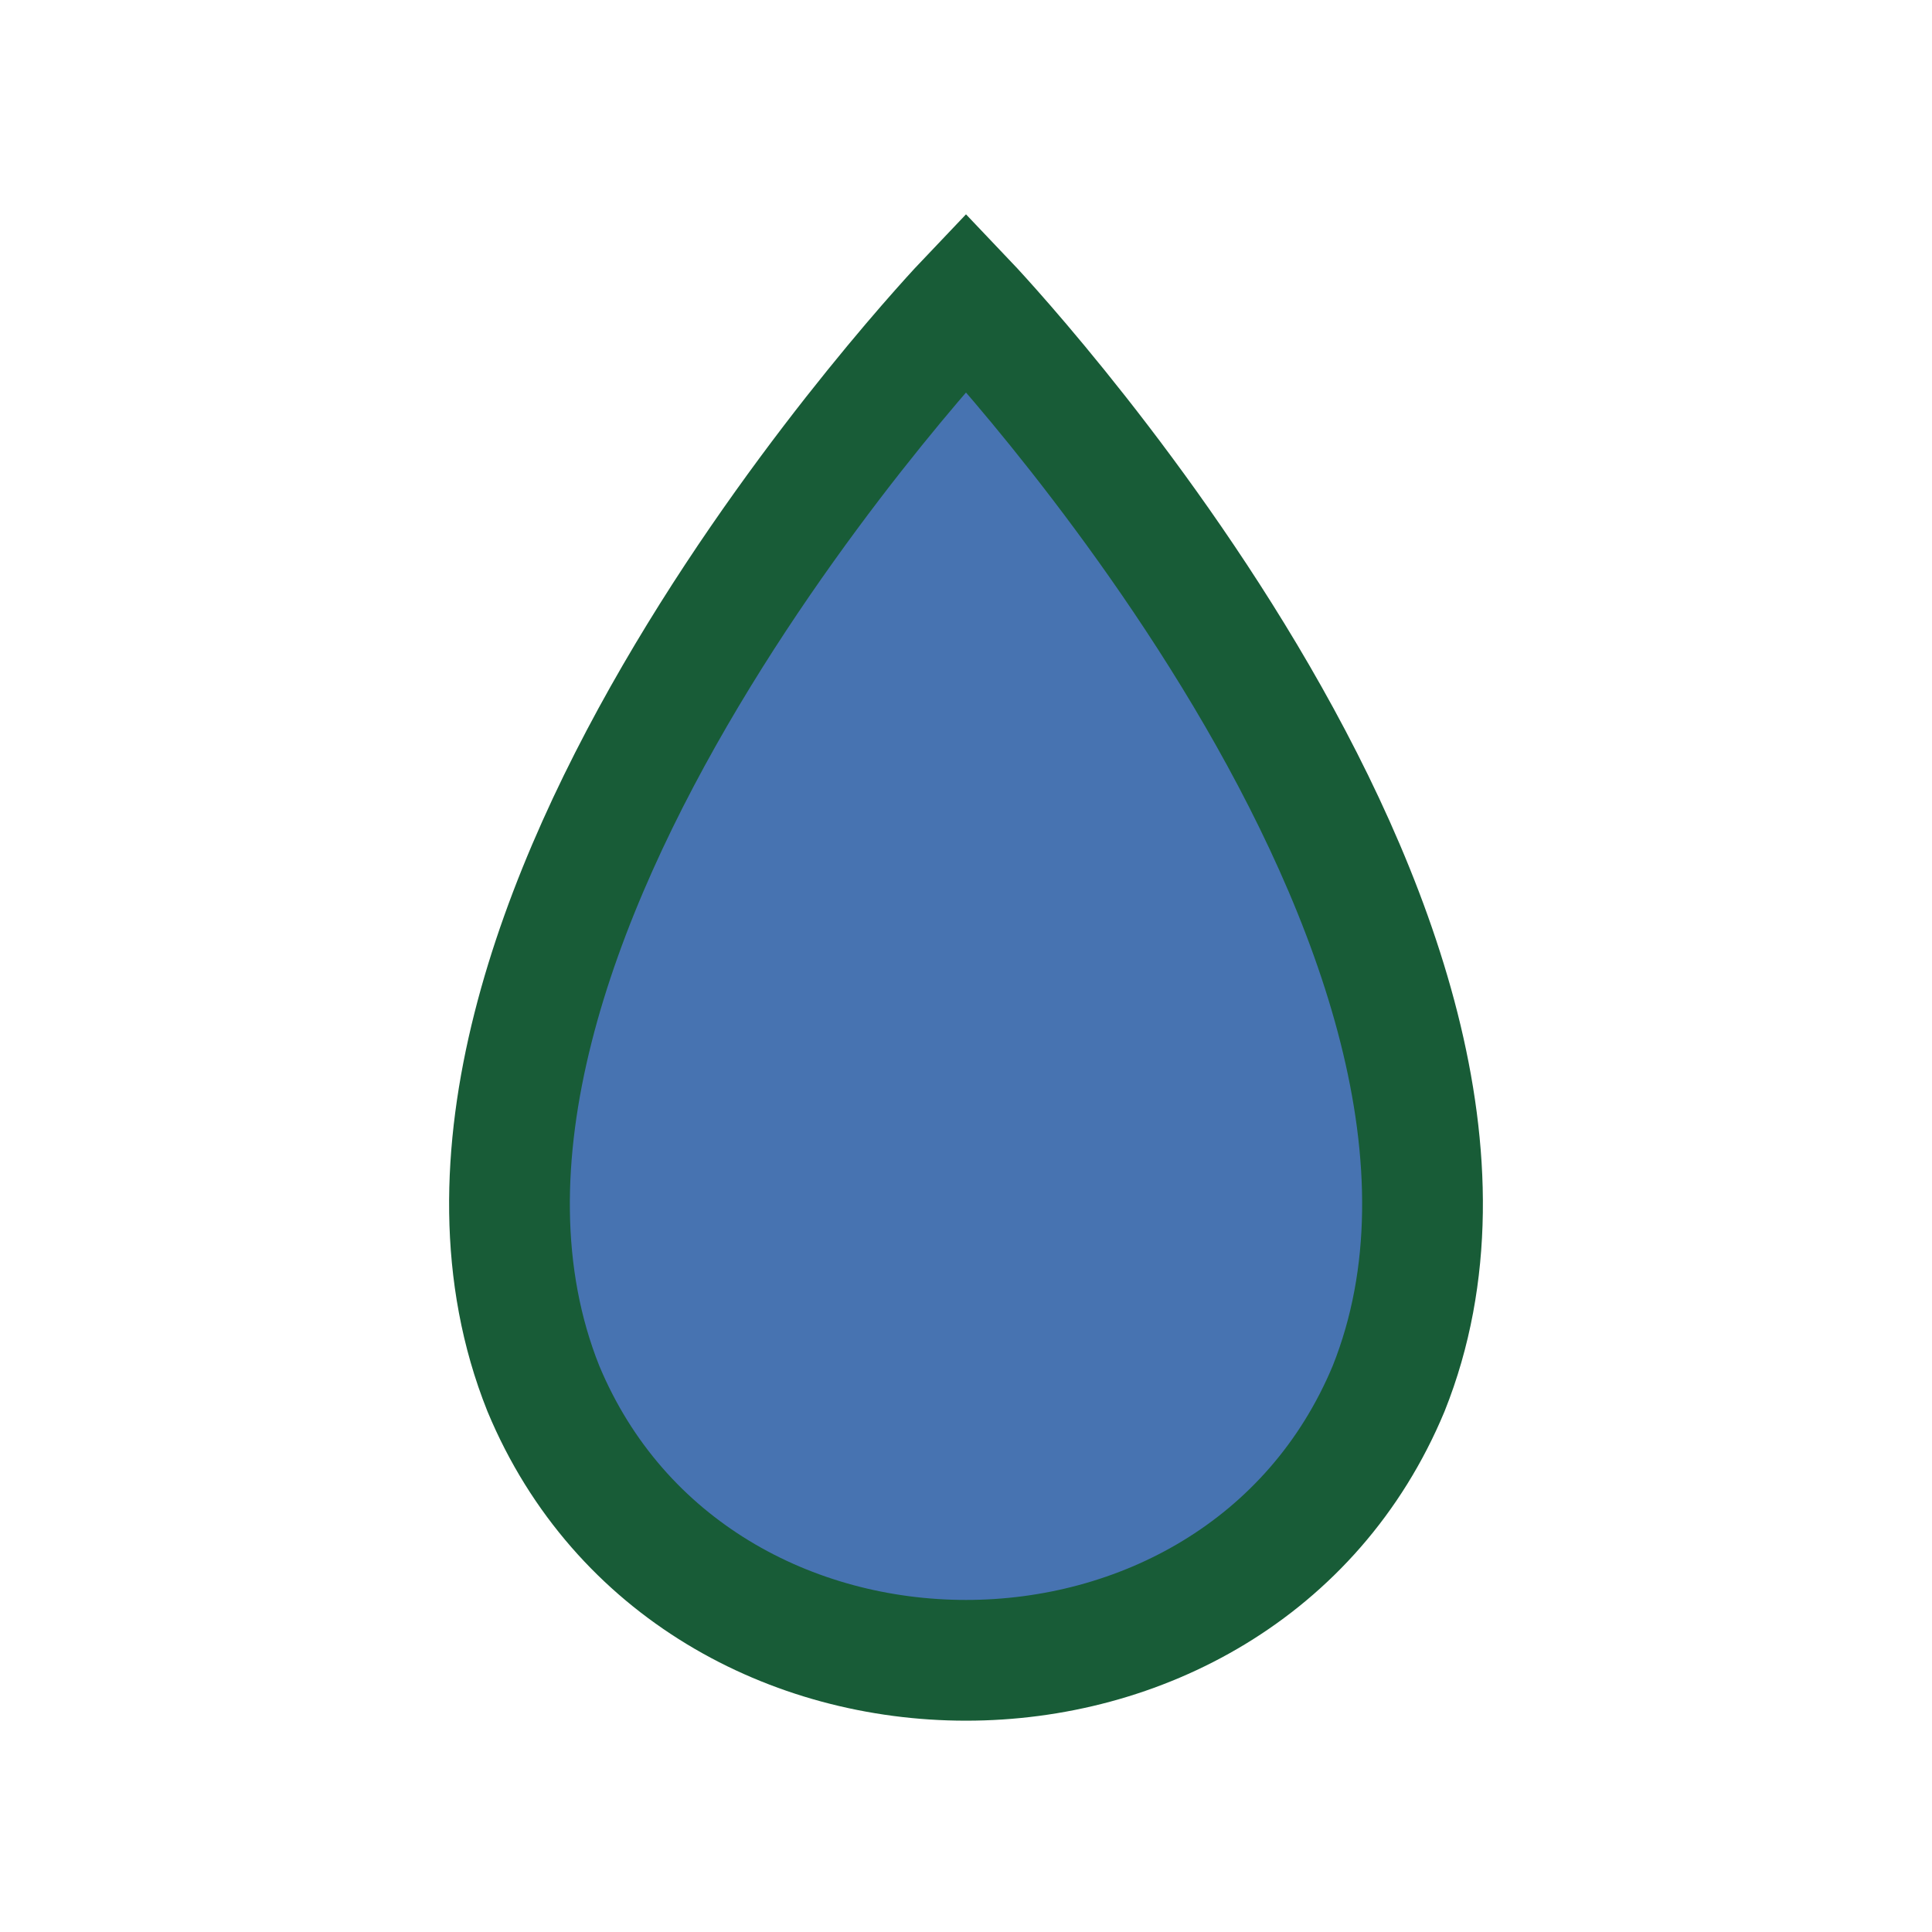 <?xml version="1.0" encoding="UTF-8"?>
<svg xmlns="http://www.w3.org/2000/svg" width="32" height="32" viewBox="0 0 32 32"><path d="M16 5C16 5 26 15.5 23 23C20.5 29 11.5 29 9 23C6 15.5 16 5 16 5Z" fill="#4773b1" stroke="#185c37" stroke-width="2"/></svg>